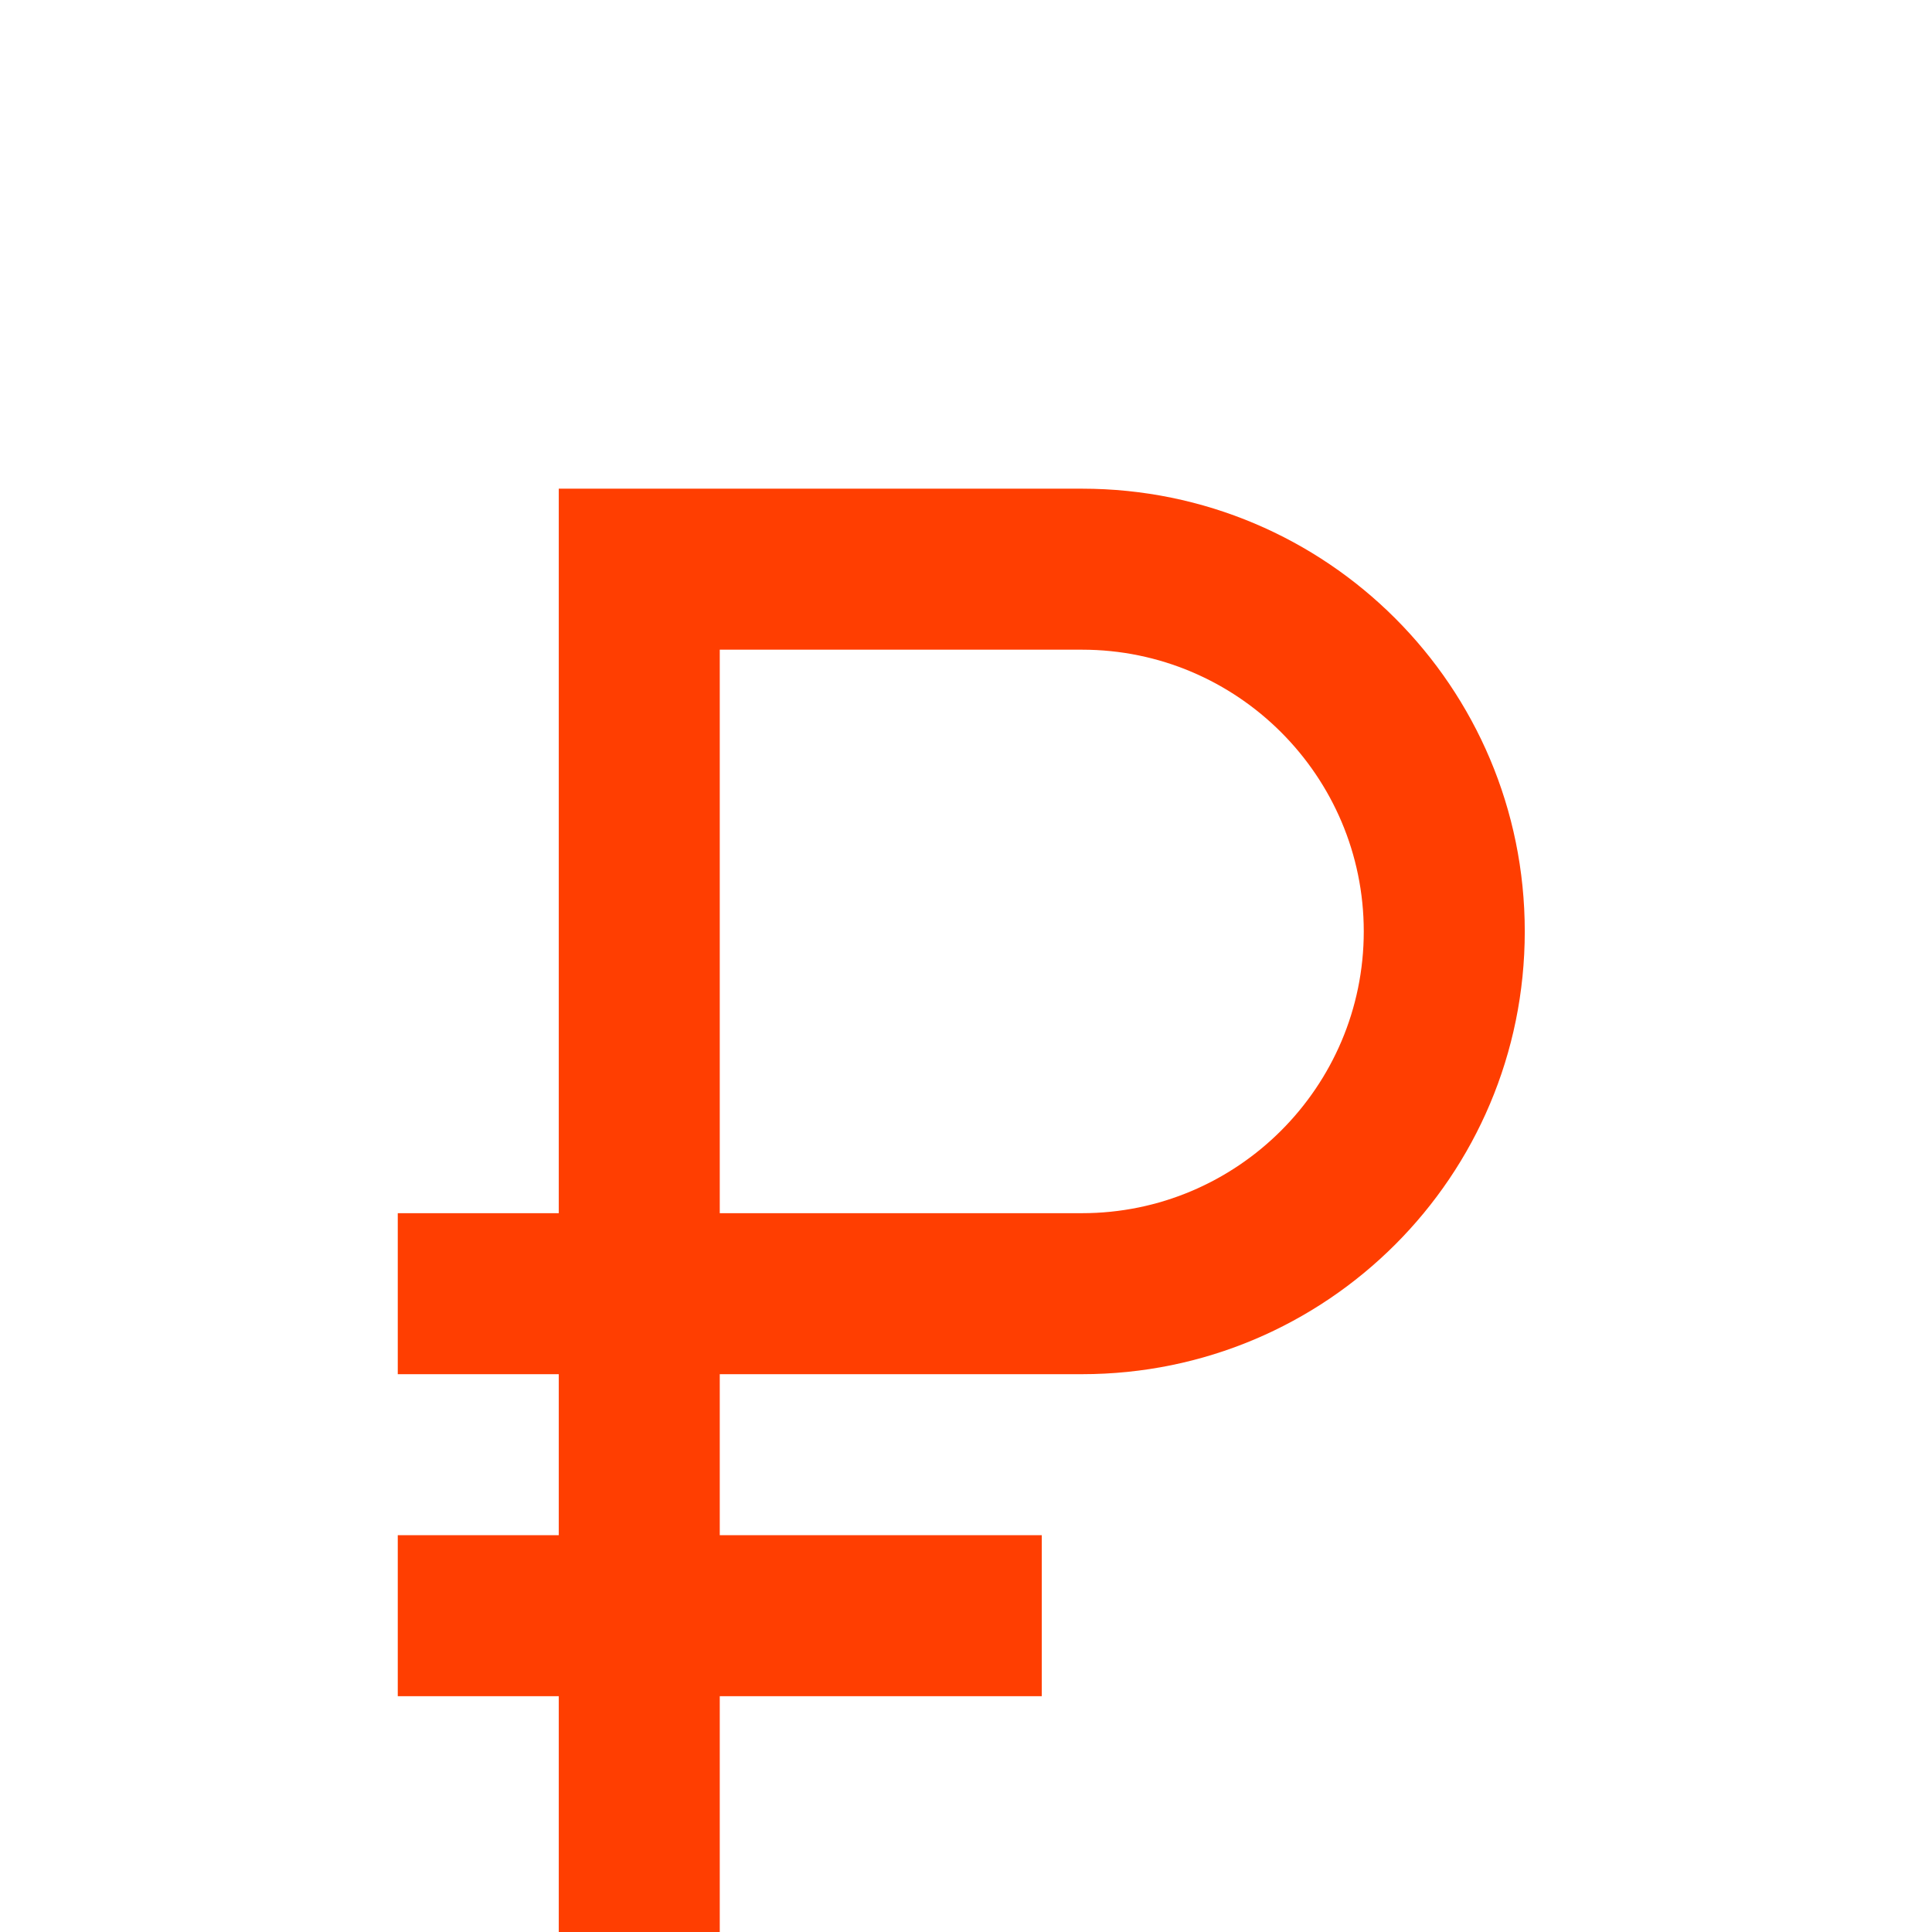 <?xml version="1.0" encoding="UTF-8"?> <svg xmlns="http://www.w3.org/2000/svg" width="170" height="170" viewBox="0 0 170 170" fill="none"> <g clip-path="url(#clip0_232_6)"> <path d="M95.208 43H49.167V106.75H35V120.917H49.167V135.083H35V149.25H49.167V170.5H63.333V149.25H91.667V135.083H63.333V120.917H95.208C116.742 120.917 134.167 103.492 134.167 81.958C134.167 60.425 116.742 43 95.208 43ZM95.208 106.75H63.333V57.167H95.208C108.879 57.167 120 68.287 120 81.958C120 95.629 108.879 106.75 95.208 106.75Z" fill="#FF3E01"></path> </g> <defs> <clipPath id="clip0_232_6"> <rect width="170" height="170" fill="white"></rect> </clipPath> </defs> </svg> 
